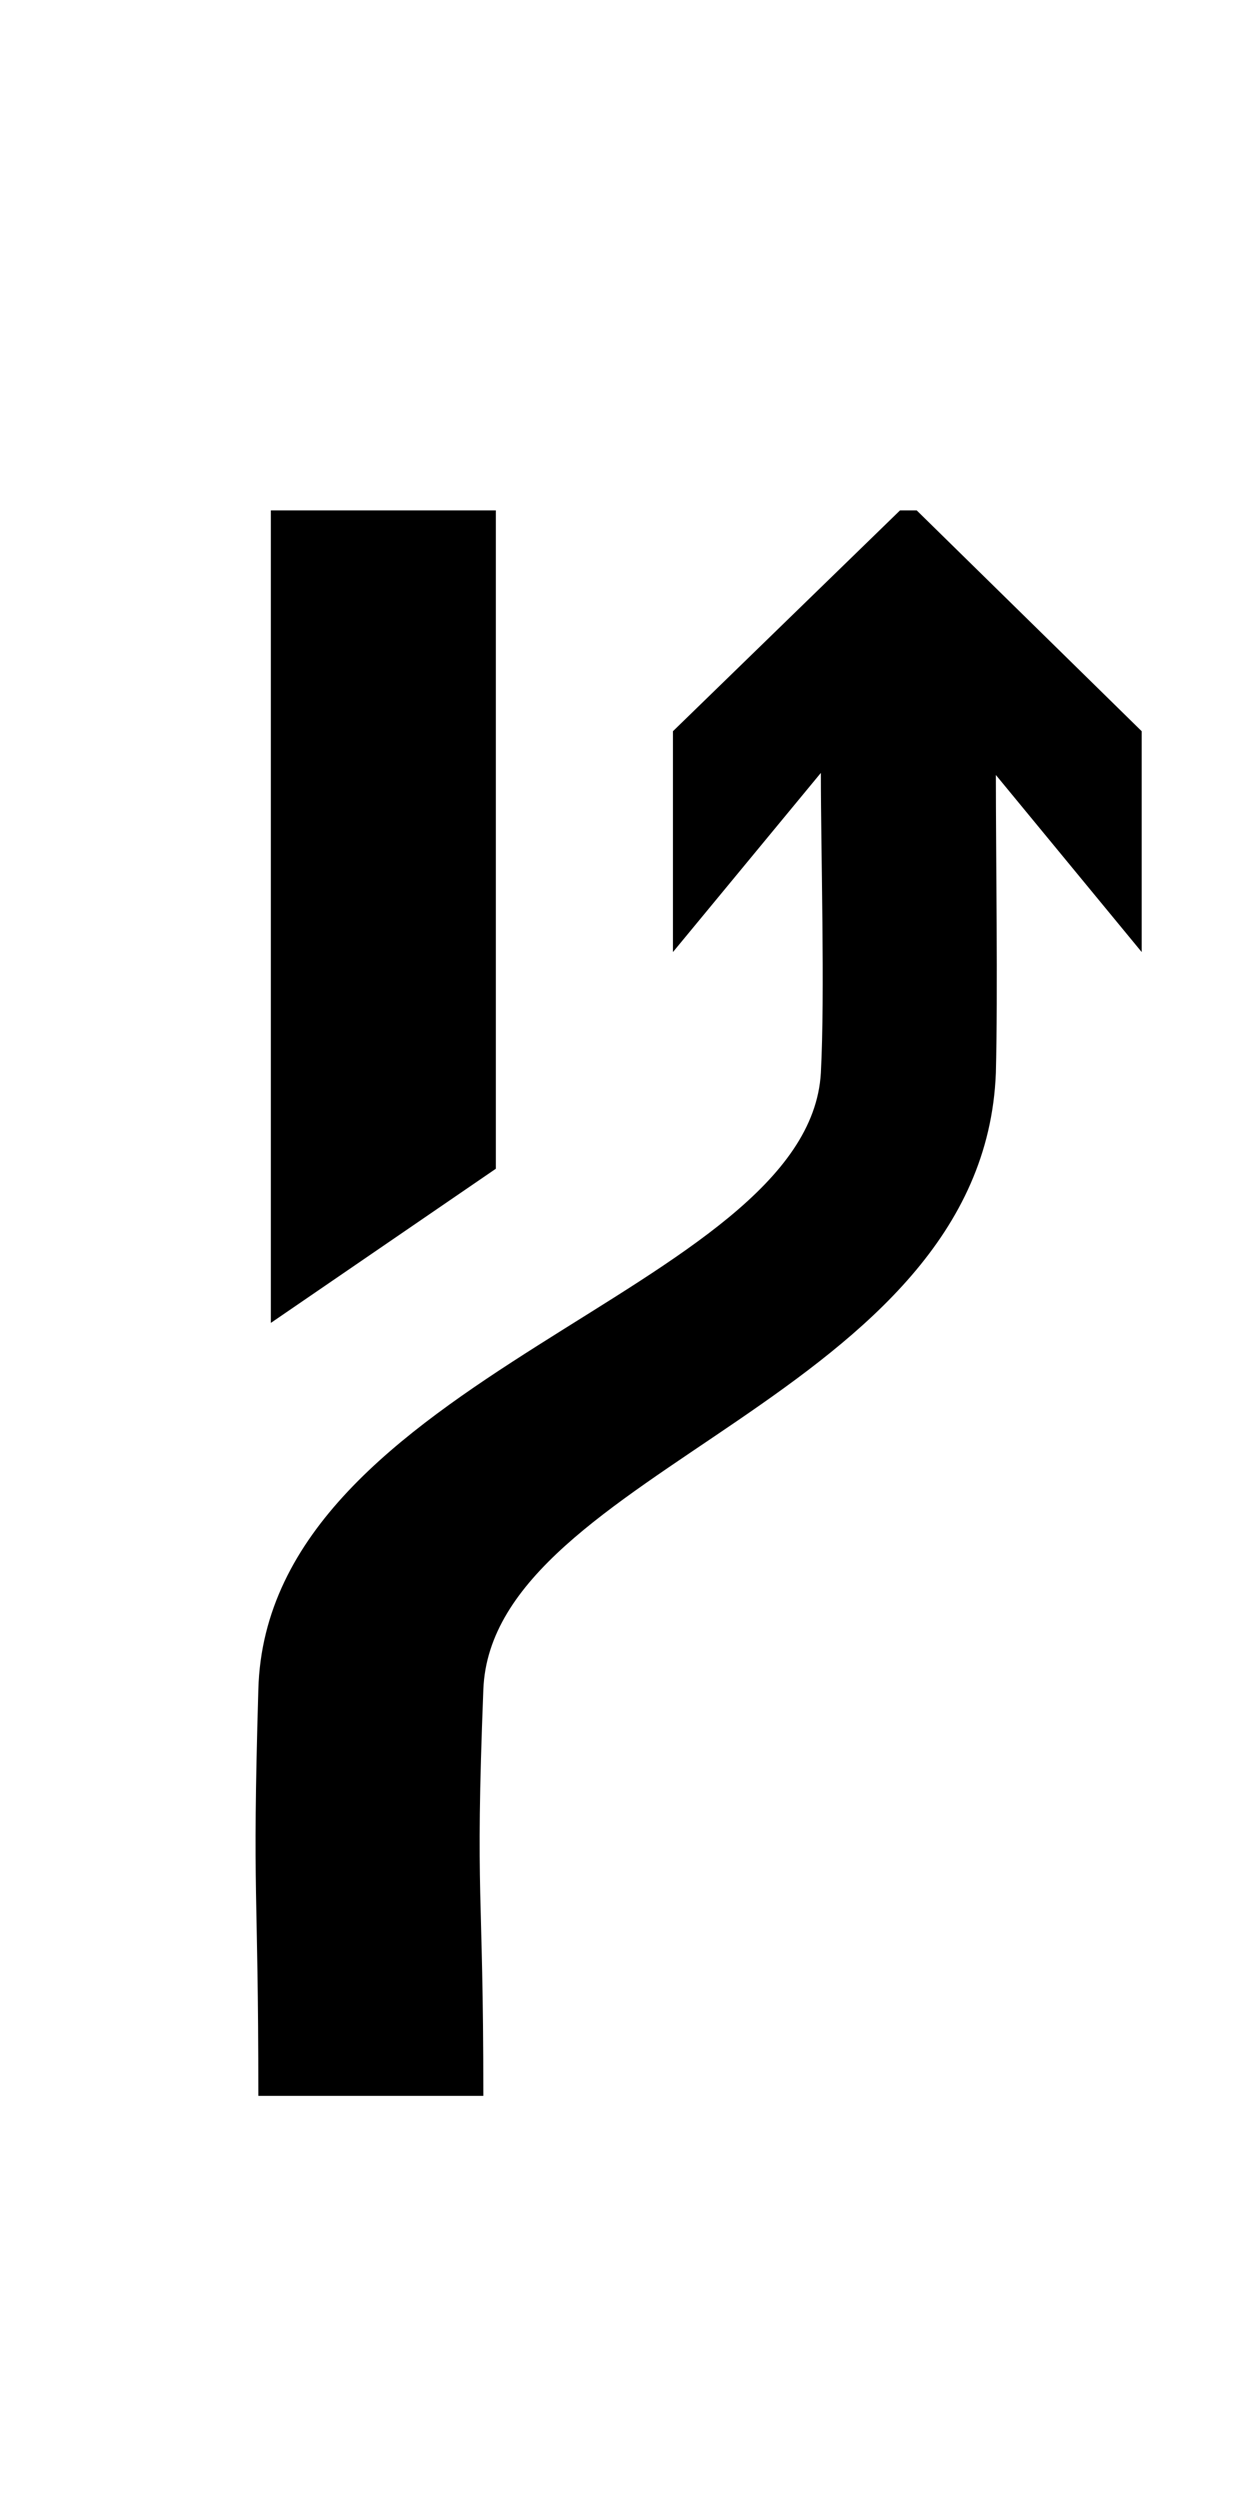 <?xml version="1.0" encoding="UTF-8"?><svg id="a" xmlns="http://www.w3.org/2000/svg" viewBox="0 0 300 600"><path d="M62.002,405.503c2-75.503,132.004-95.503,135.004-148.005,1-19,0-53.002,0-72.002l-35.501,43.001v-53.001l54.502-53.002h4l54.001,53.002v53.001l-35.001-42.501c0,19,.5,52.502,0,71.502-3,78.002-121.003,95.003-123.004,148.005-2,51.501,0,46.001,0,97.503H62.002c0-51.502-1.5-46.002,0-97.503Zm3-283.009h54.002v158.005l-54.002,37.001V122.494Z"/></svg>